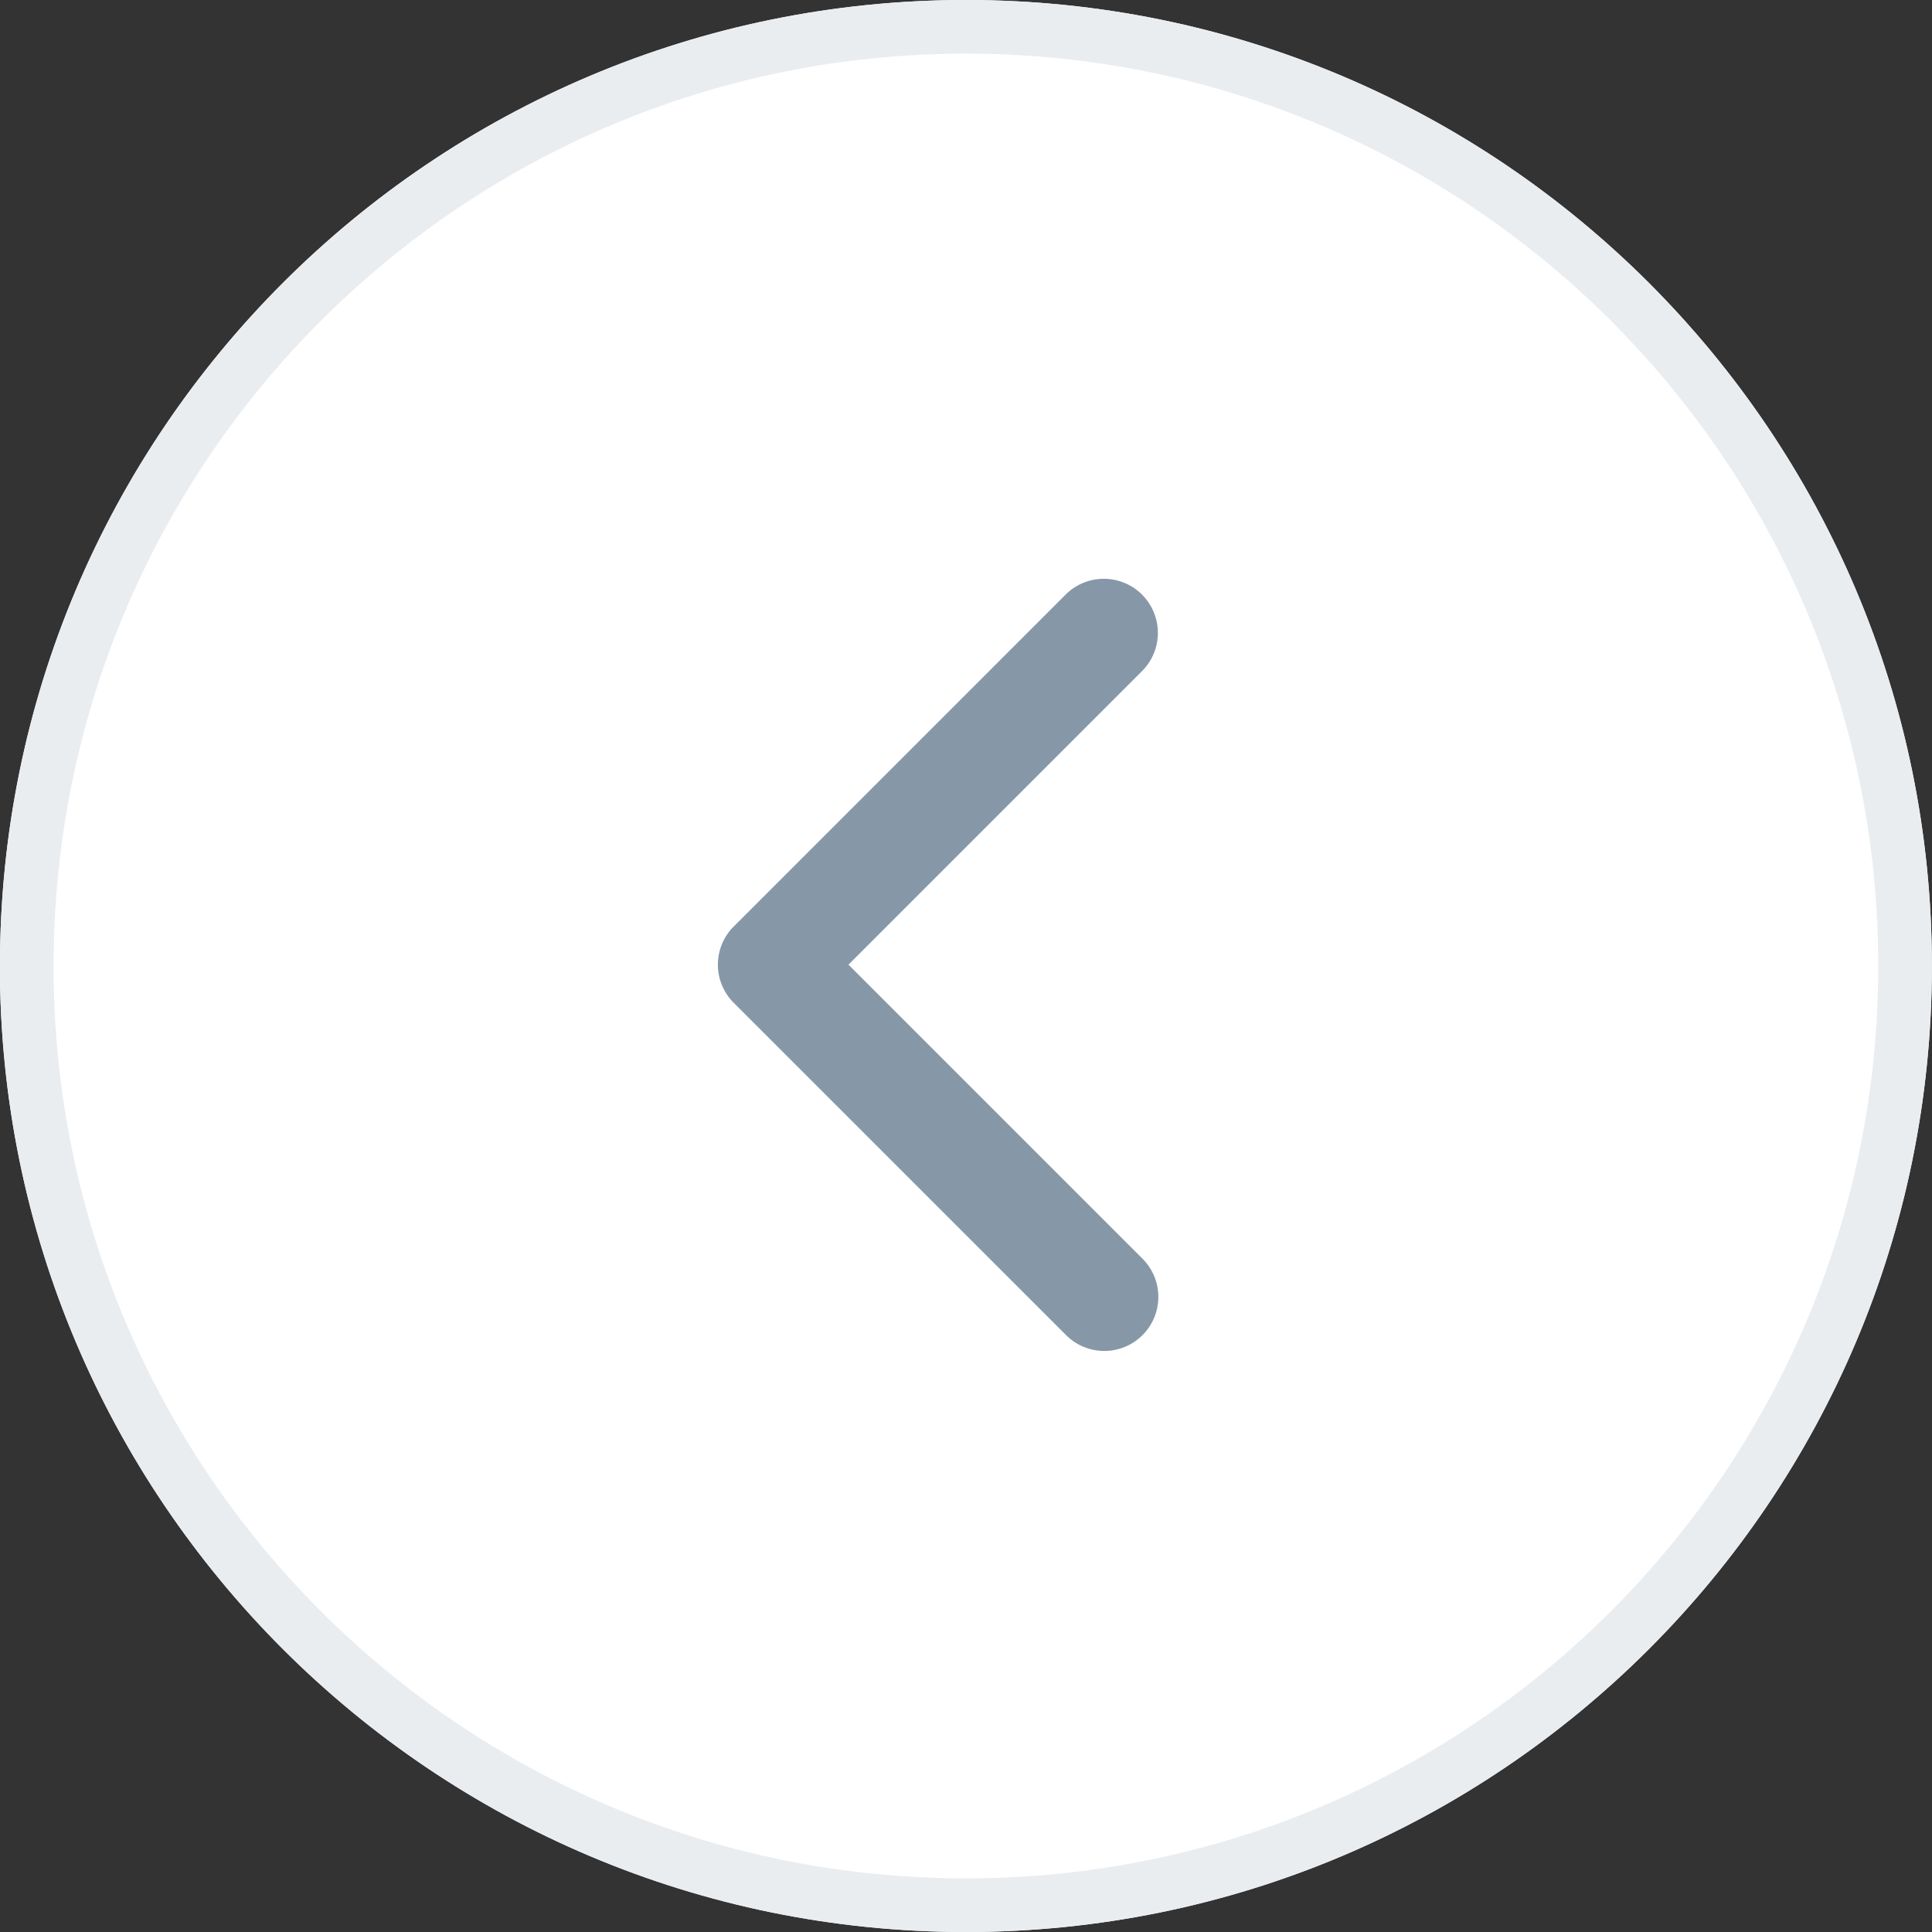 <svg xmlns="http://www.w3.org/2000/svg" width="36" height="36" viewBox="0 0 36 36"><rect x="0" y="0" width="36" height="36" fill="#333333" stroke="none"/><defs><clipPath id="xxrja"><path fill="#fff" d="M-.001 18c0-9.941 8.058-18 18-18 9.94 0 17.999 8.059 17.999 18s-8.059 18-18 18c-9.94 0-18-8.059-18-18z"/></clipPath></defs><g><g><path fill="#fff" d="M-.001 18c0-9.941 8.058-18 18-18 9.94 0 17.999 8.059 17.999 18s-8.059 18-18 18c-9.94 0-18-8.059-18-18z"/><path fill="none" stroke="#eaedf0" stroke-linecap="round" stroke-linejoin="round" stroke-miterlimit="20" stroke-width="2" d="M-.001 18c0-9.941 8.058-18 18-18 9.94 0 17.999 8.059 17.999 18s-8.059 18-18 18c-9.94 0-18-8.059-18-18z" clip-path="url(&quot;#xxrja&quot;)"/></g><g><path fill="#8697a8" d="M13.673 17.263l6.183-6.183a1.007 1.007 0 1 1 1.424 1.425l-5.47 5.47 5.47 5.47a1.007 1.007 0 1 1-1.424 1.424l-6.183-6.182a1.004 1.004 0 0 1 0-1.424z"/></g></g></svg>